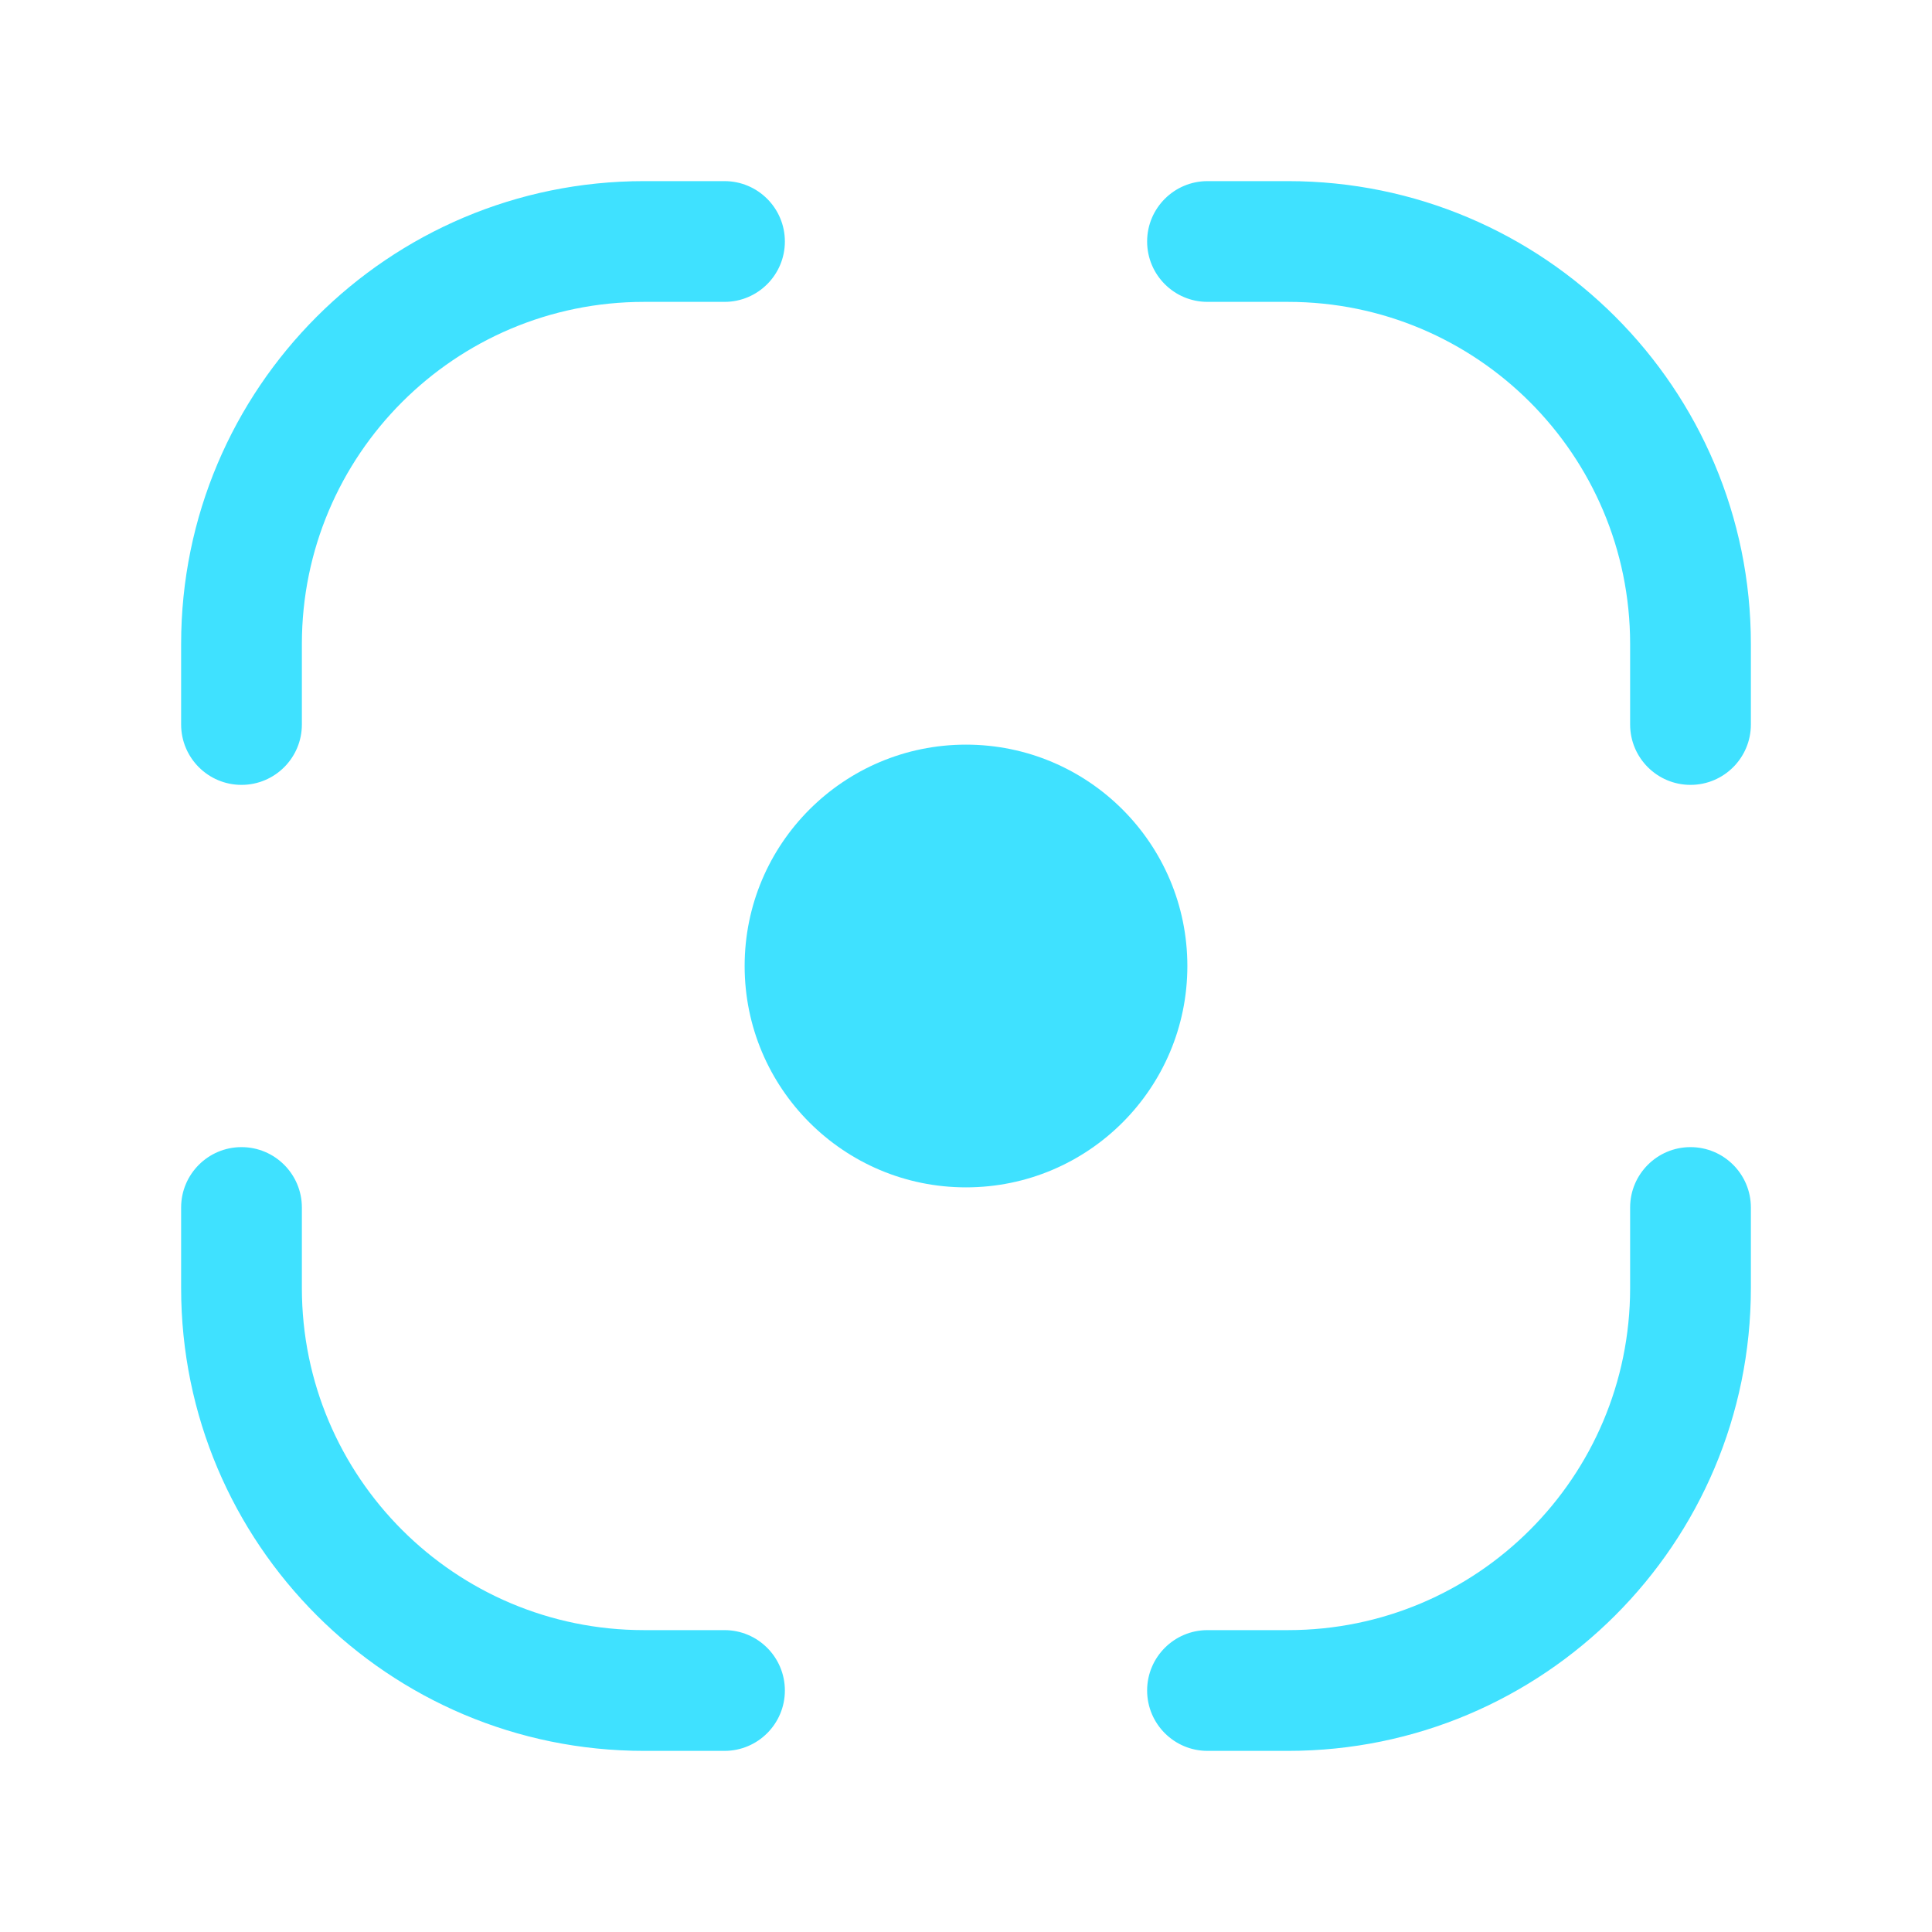 <svg width="40" height="40" viewBox="0 0 40 40" fill="none" xmlns="http://www.w3.org/2000/svg">
<path d="M25 3.75C24.31 3.75 23.75 4.31 23.75 5C23.75 5.69 24.31 6.25 25 6.25H26.667C30.579 6.25 33.75 9.421 33.75 13.333V15C33.75 15.69 34.31 16.25 35 16.25C35.69 16.25 36.25 15.69 36.25 15V13.333C36.25 8.041 31.959 3.75 26.667 3.75H25Z" fill="#3FE1FF"/>
<path d="M13.333 3.75C8.041 3.75 3.75 8.041 3.75 13.333V15C3.75 15.69 4.31 16.25 5 16.25C5.69 16.25 6.25 15.69 6.25 15V13.333C6.25 9.421 9.421 6.25 13.333 6.25H15C15.69 6.25 16.25 5.69 16.25 5C16.25 4.31 15.69 3.75 15 3.75H13.333Z" fill="#3FE1FF"/>
<path d="M20 15.417C17.469 15.417 15.417 17.469 15.417 20C15.417 22.531 17.469 24.583 20 24.583C22.531 24.583 24.583 22.531 24.583 20C24.583 17.469 22.531 15.417 20 15.417Z" fill="#3FE1FF"/>
<path d="M6.25 25C6.25 24.31 5.69 23.75 5 23.75C4.31 23.75 3.75 24.31 3.75 25V26.667C3.75 31.959 8.041 36.25 13.333 36.25H15C15.69 36.25 16.25 35.69 16.25 35C16.25 34.31 15.69 33.75 15 33.75H13.333C9.421 33.75 6.25 30.579 6.25 26.667V25Z" fill="#3FE1FF"/>
<path d="M36.25 25C36.25 24.31 35.69 23.75 35 23.75C34.31 23.75 33.75 24.31 33.75 25V26.667C33.75 30.579 30.579 33.75 26.667 33.75H25C24.31 33.75 23.75 34.31 23.75 35C23.75 35.69 24.31 36.25 25 36.25H26.667C31.959 36.25 36.25 31.959 36.25 26.667V25Z" fill="#3FE1FF"/>
</svg>
